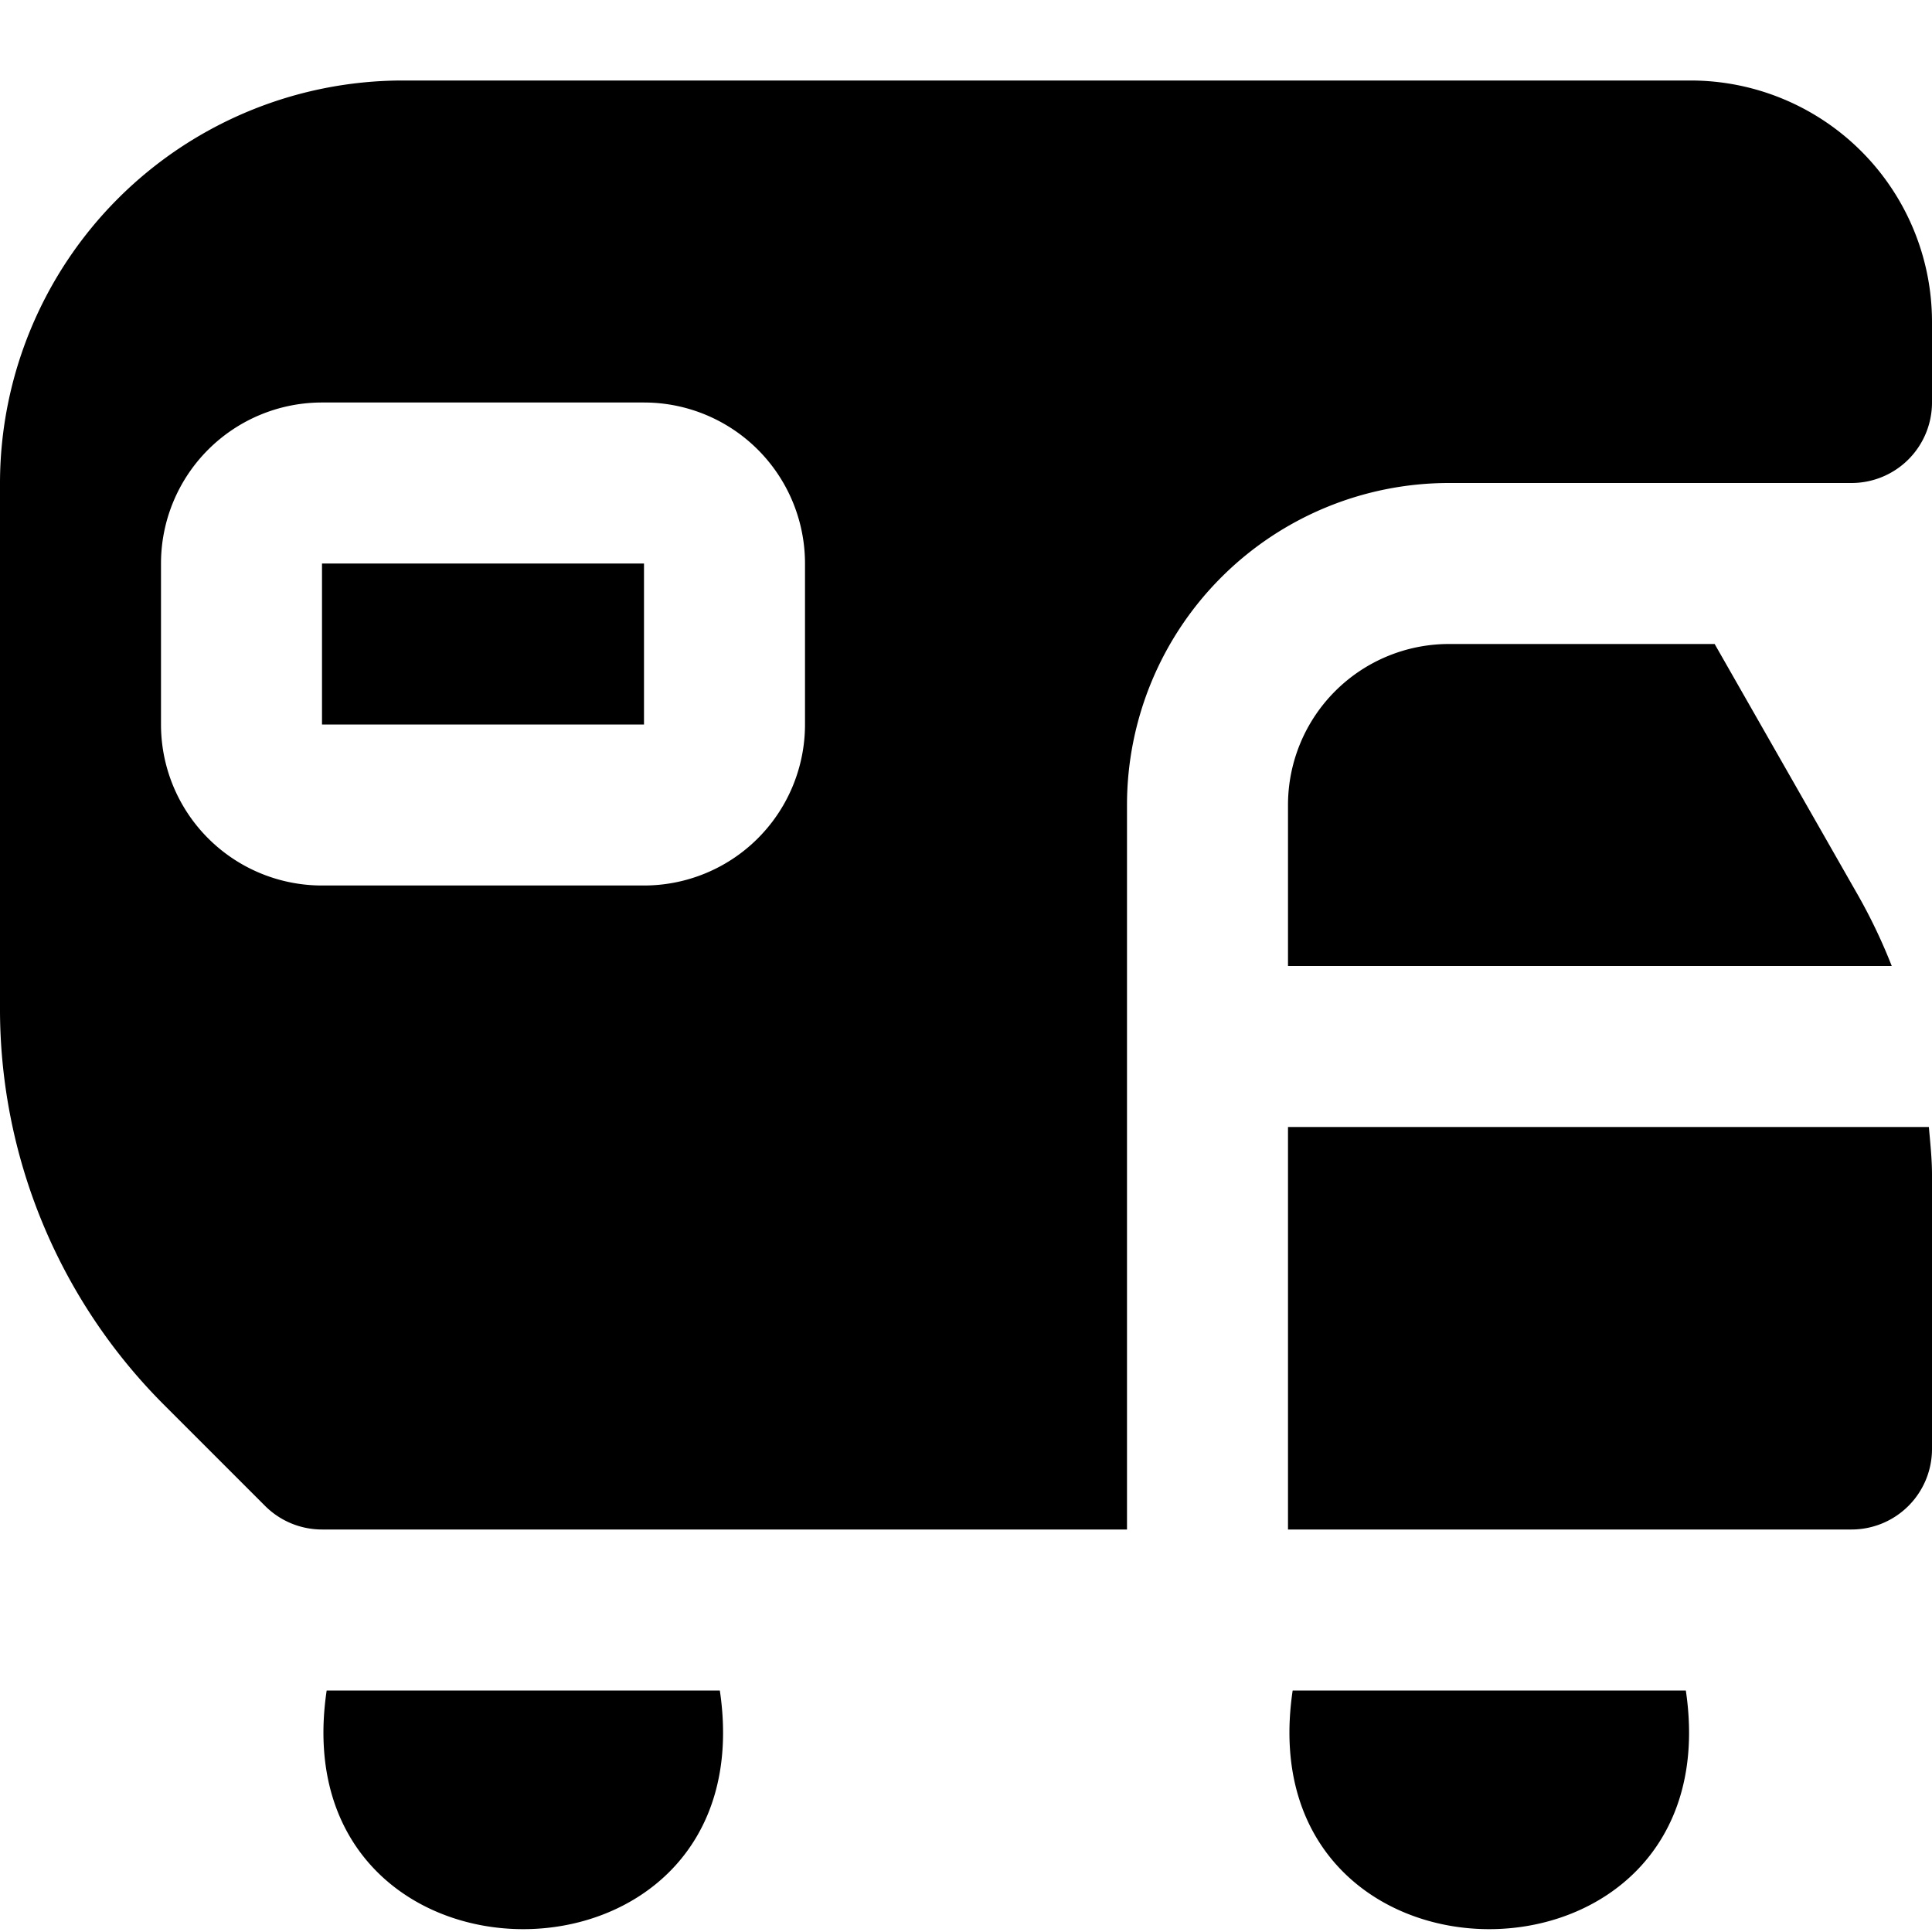 <?xml version="1.0" encoding="UTF-8"?>
<svg xmlns="http://www.w3.org/2000/svg" id="Layer_1" data-name="Layer 1" viewBox="0 0 24 24" width="512" height="512"><path d="M8,7V9H4V7Zm8,3v2h7.5a6.866,6.866,0,0,0-.419-.879L21.3,8H18A2,2,0,0,0,16,10Zm0,4v5h7a1,1,0,0,0,1-1V14.593c0-.2-.022-.4-.039-.593Zm-2,5H4a1,1,0,0,1-.707-.293L2.05,17.464A6.954,6.954,0,0,1,0,12.515V6A5.006,5.006,0,0,1,5,1H21a3,3,0,0,1,3,3V5a1,1,0,0,1-1,1H18a4,4,0,0,0-4,4ZM10,9V7A2,2,0,0,0,8,5H4A2,2,0,0,0,2,7V9a2,2,0,0,0,2,2H8A2,2,0,0,0,10,9ZM4.058,21c-.587,3.954,5.472,3.952,4.884,0Zm12,0c-.587,3.954,5.472,3.952,4.884,0Z"/></svg>

